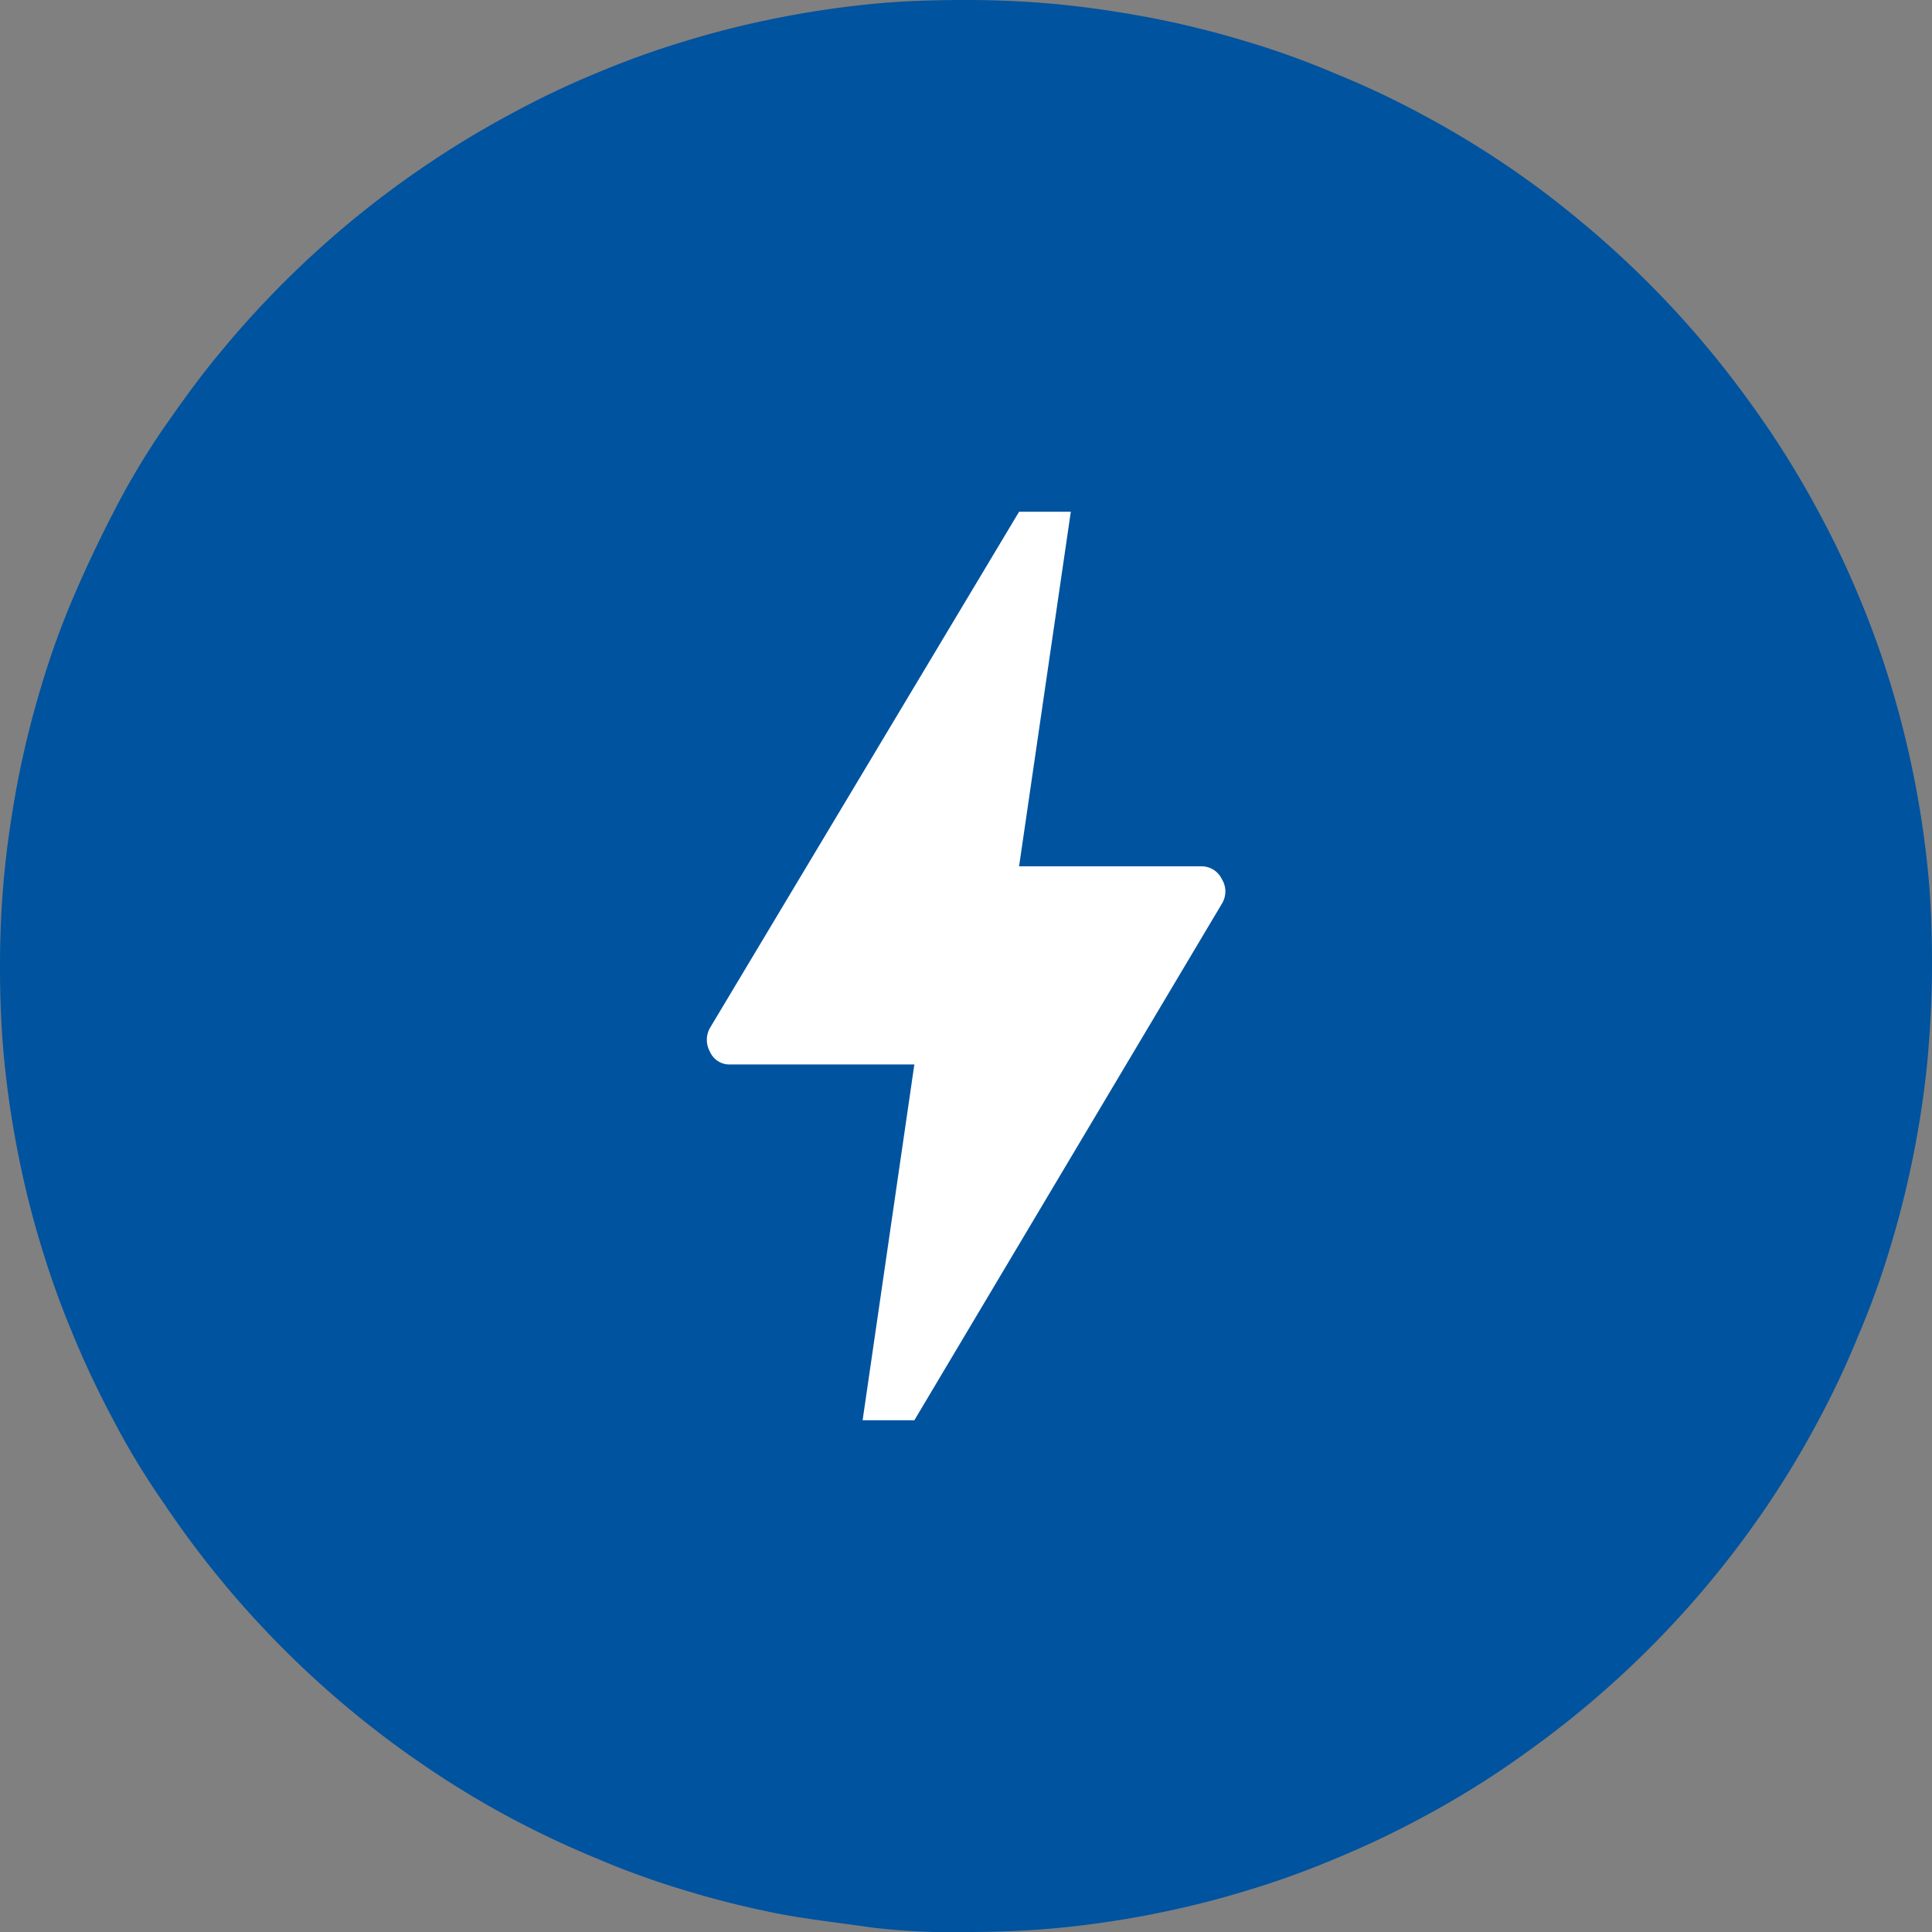 <svg xmlns="http://www.w3.org/2000/svg" width="68" height="68" viewBox="0 0 68 68"><rect x="0" y="0" width="68" height="68" fill="#808080" stroke="none"/><g transform="translate(-632 -136)"><g transform="translate(631 135)"><path d="M35,1c1.11,0,2.22.05,3.33.16s2.21.28,3.3.49a33.345,33.345,0,0,1,3.24.81A29.034,29.034,0,0,1,48,3.59,30.83,30.83,0,0,1,51,5a33.221,33.221,0,0,1,2.86,1.71,32.147,32.147,0,0,1,2.68,2,34.18,34.18,0,0,1,4.71,4.71c.71.86,1.37,1.76,2,2.68A33.222,33.222,0,0,1,65,19a32,32,0,0,1,1.43,3,31.532,31.532,0,0,1,1.13,3.14,34.224,34.224,0,0,1,1.3,6.54c.11,1.11.14,2.21.14,3.32s-.06,2.22-.16,3.33a34.224,34.224,0,0,1-1.3,6.54A29.036,29.036,0,0,1,66.41,48,30.83,30.83,0,0,1,65,51a33.221,33.221,0,0,1-1.71,2.86,34.15,34.15,0,0,1-6.7,7.39c-.86.71-1.76,1.37-2.68,2A32.5,32.5,0,0,1,51,65q-1.464.785-3,1.42a31.531,31.531,0,0,1-3.14,1.13,32.639,32.639,0,0,1-3.24.81c-1.1.22-2.19.38-3.3.49S36.11,69,35,69a23.142,23.142,0,0,1-3.33-.16c-1.1-.16-2.21-.28-3.3-.49a33.345,33.345,0,0,1-3.24-.81A29.036,29.036,0,0,1,22,66.41q-1.534-.63-3-1.41a32.816,32.816,0,0,1-2.86-1.72A34.12,34.12,0,0,1,6.76,53.9,26.313,26.313,0,0,1,5,51q-.785-1.464-1.42-3a31.535,31.535,0,0,1-1.13-3.14,32.637,32.637,0,0,1-.81-3.24c-.22-1.1-.38-2.19-.49-3.3S1,36.11,1,35s.05-2.22.16-3.33.28-2.21.49-3.3a33.345,33.345,0,0,1,.81-3.24A29.034,29.034,0,0,1,3.59,22c.43-1,.9-2,1.42-3a26.539,26.539,0,0,1,1.72-2.89c.62-.89,1.28-1.82,2-2.68a34.12,34.12,0,0,1,7.39-6.7A33.22,33.22,0,0,1,19,5a30.83,30.83,0,0,1,3-1.43,31.534,31.534,0,0,1,3.14-1.13,32.637,32.637,0,0,1,3.24-.81c1.1-.22,2.19-.38,3.3-.49S33.89,1,35,1" fill="#00539f"/></g><path d="M19.26,37.977l1.821-12.524H14.6a.743.743,0,0,1-.711-.444.857.857,0,0,1,0-.844L24.767,6h1.821L24.767,18.48h6.4a.788.788,0,0,1,.733.444.824.824,0,0,1,.022.844L21.081,37.977Z" transform="translate(643.101 148.012)" fill="#fff"/></g></svg>